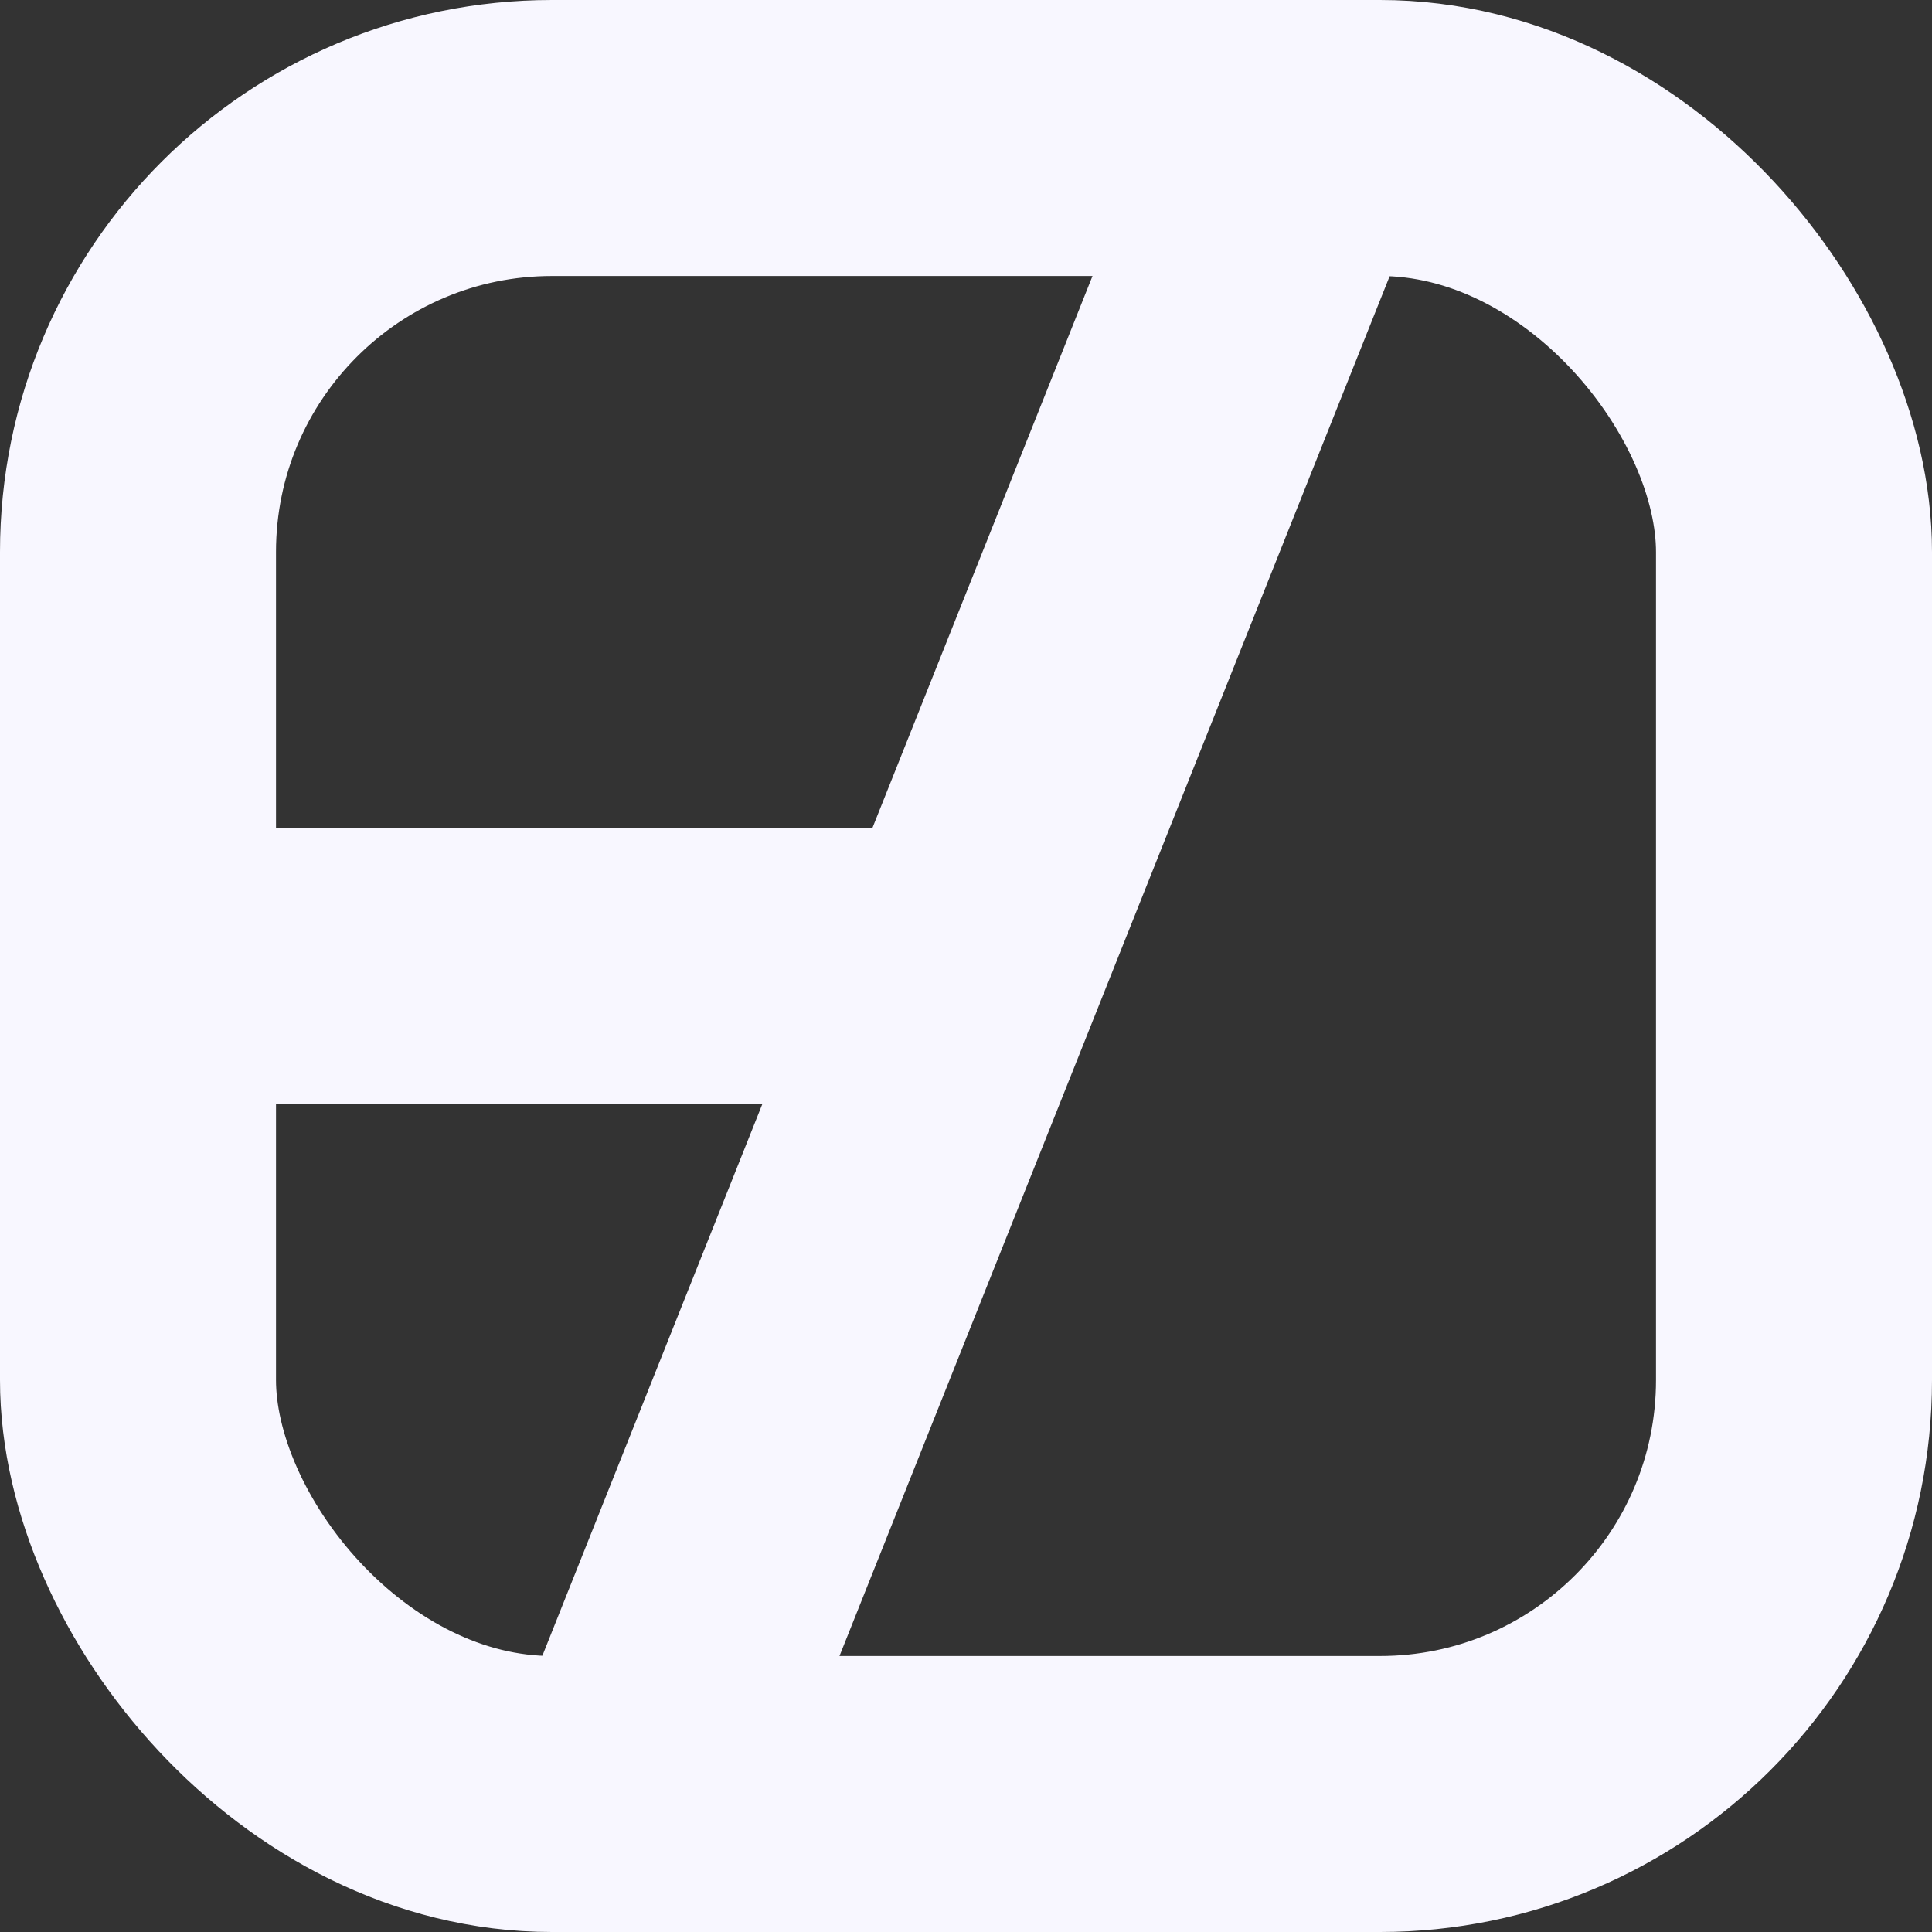 <svg xmlns="http://www.w3.org/2000/svg" width="112" height="112" viewBox="0 0 112 112">
  <rect x="0" y="0" width="112" height="112" fill="#333333" stroke="none"/>
  <g id="Logo" transform="translate(-32 -32)">
    <rect id="Rectangle_55" data-name="Rectangle 55" width="46" height="16" transform="translate(39 80)" fill="#f8f7ff"/>
    <path id="Path_4" data-name="Path 4" d="M18.461,0H35.692L1.231,86.428H-16Z" transform="translate(78.154 44.786)" fill="#f8f7ff"/>
    <g id="Rectangle_54" data-name="Rectangle 54" transform="translate(32 32)" fill="none" stroke="#f8f7ff" stroke-width="16">
      <rect width="112" height="112" rx="32" stroke="none"/>
      <rect x="8" y="8" width="96" height="96" rx="24" fill="none"/>
    </g>
  </g>
</svg>
